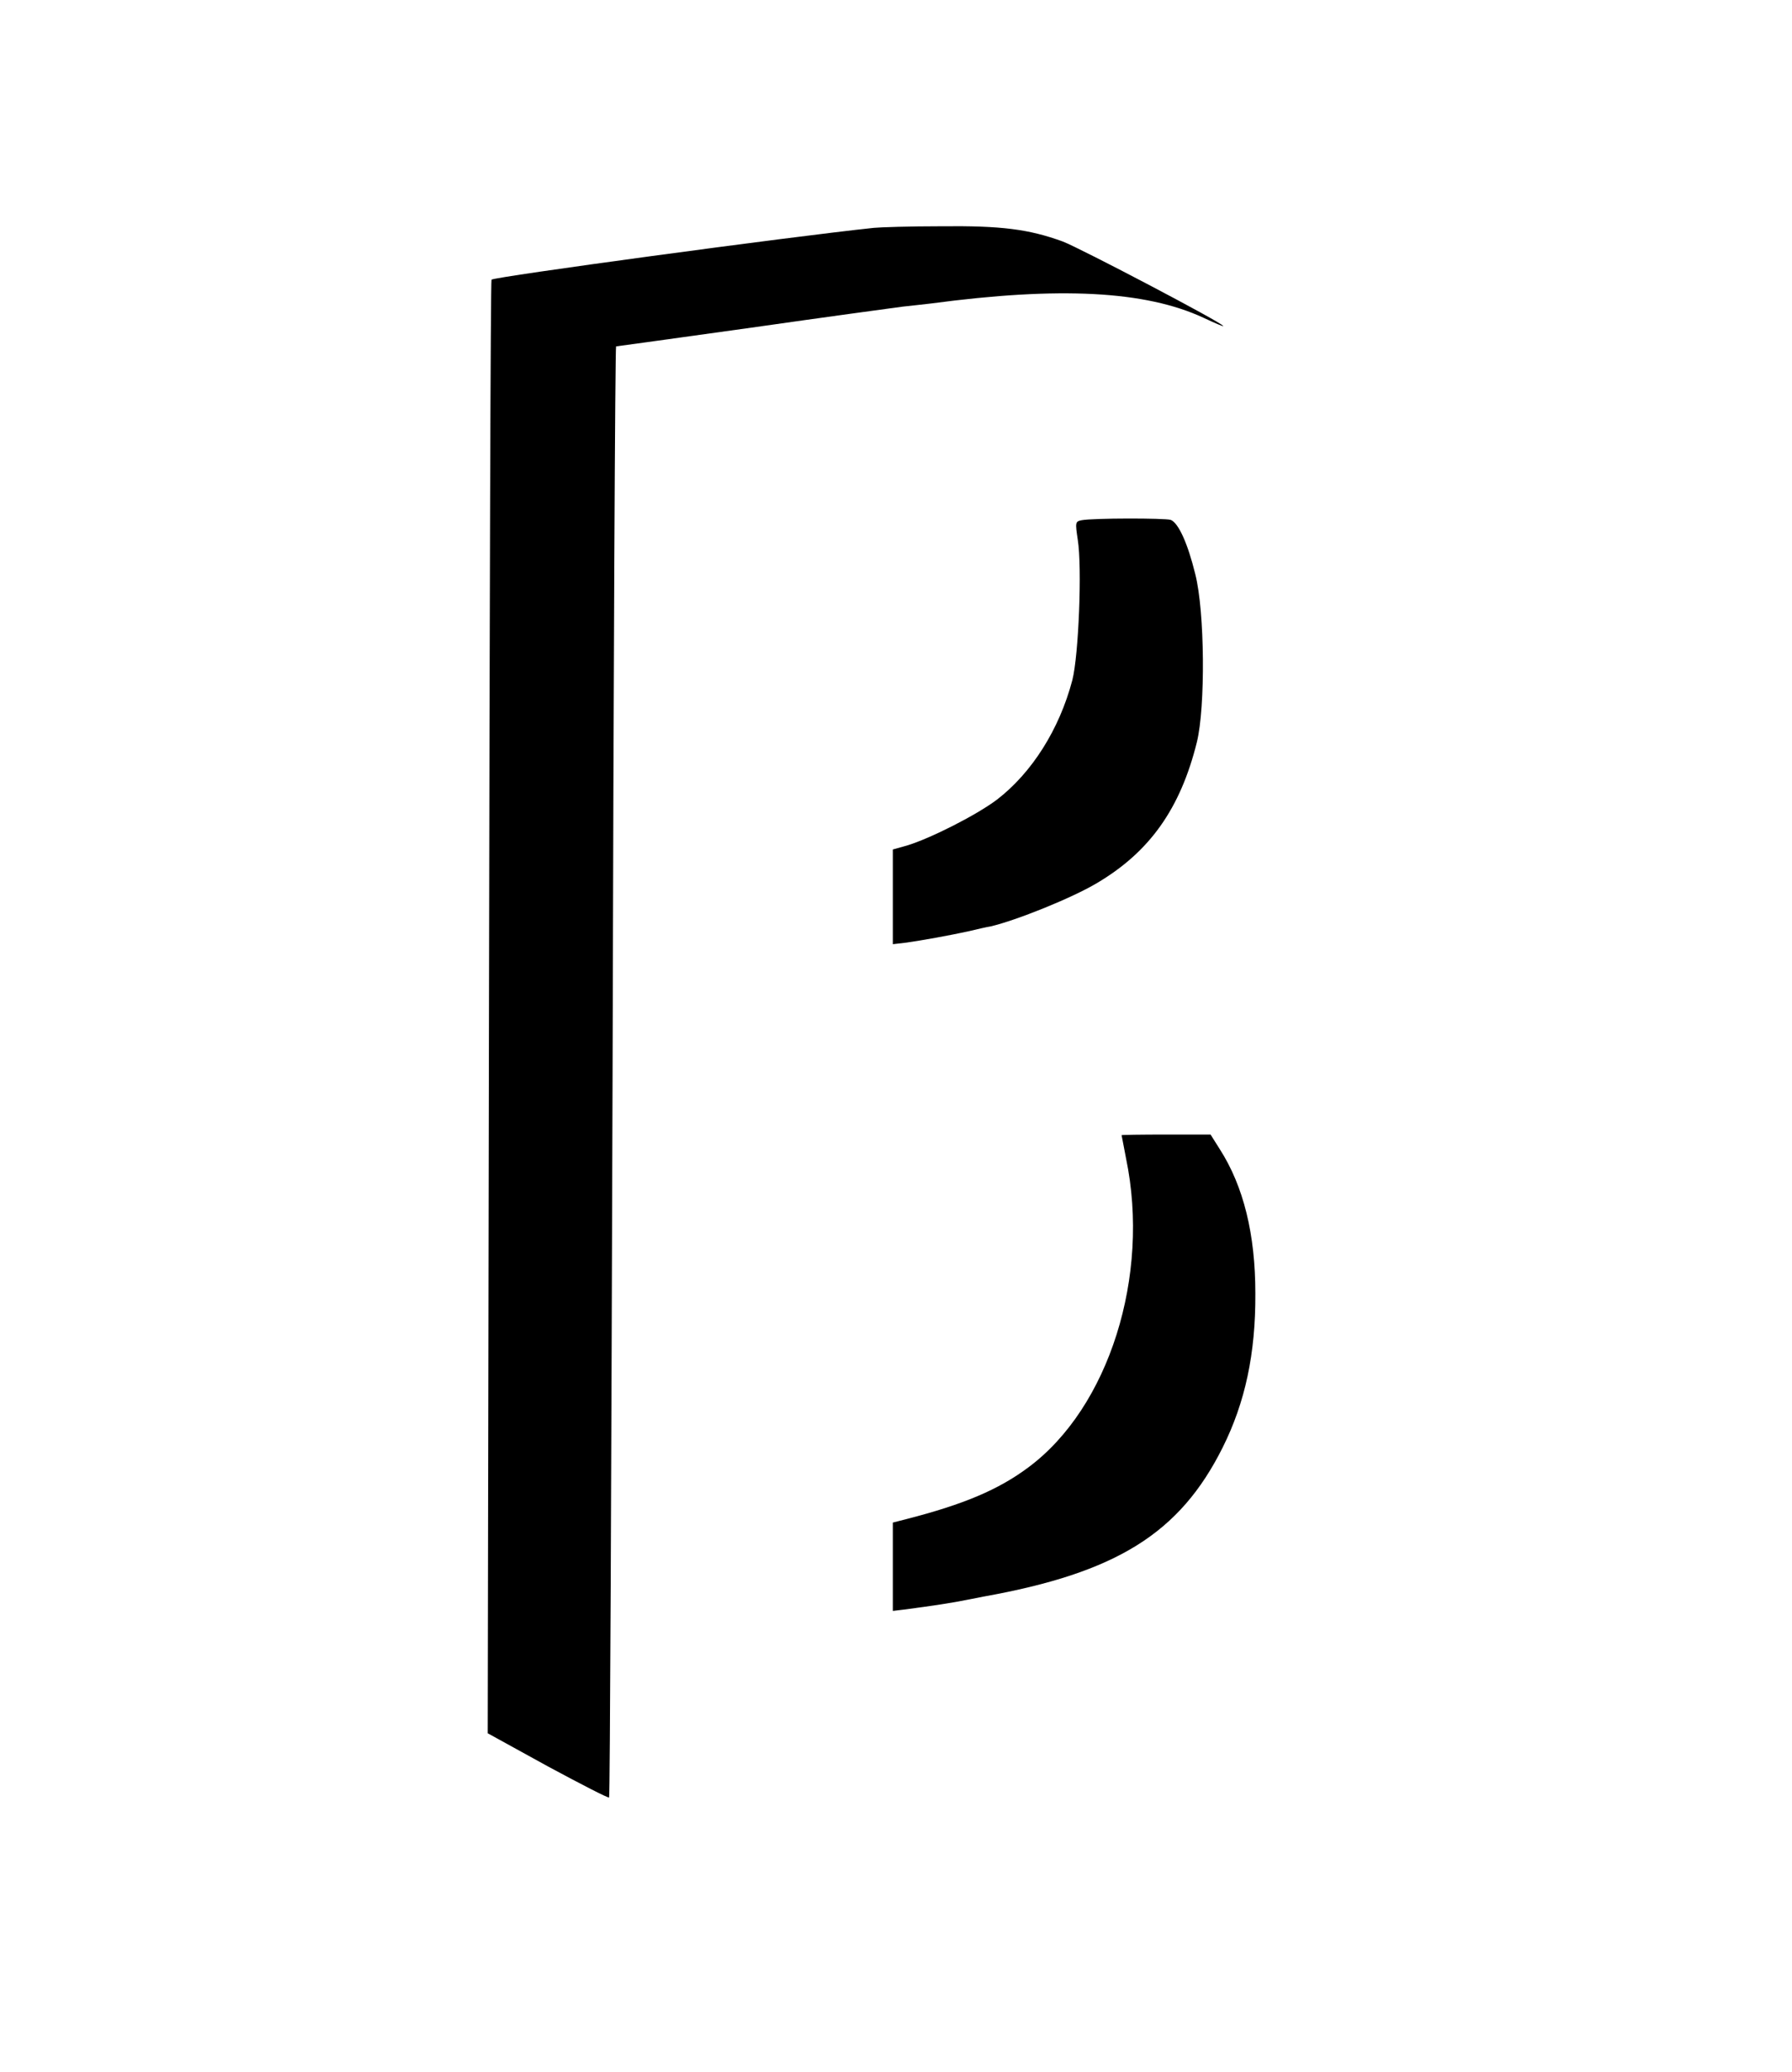 <?xml version="1.0" standalone="no"?>
<!DOCTYPE svg PUBLIC "-//W3C//DTD SVG 20010904//EN"
 "http://www.w3.org/TR/2001/REC-SVG-20010904/DTD/svg10.dtd">
<svg version="1.0" xmlns="http://www.w3.org/2000/svg"
 width="564pt" height="652pt" viewBox="0 0 564 652"
 preserveAspectRatio="xMidYMid meet">

<g transform="translate(0,652) scale(0.1,-0.1)"
fill="#000000" stroke="none">
<path d="M2750 5803 c-266 -28 -1195 -154 -1203 -163 -3 -3 -6 -1033 -8 -2290
l-4 -2284 189 -104 c104 -56 191 -101 193 -98 3 2 7 1031 11 2285 3 1255 8
2281 11 2281 3 0 195 27 426 59 231 33 445 62 475 66 30 3 71 8 90 10 405 54
675 40 858 -45 34 -16 62 -28 62 -26 0 9 -452 246 -505 266 -107 39 -194 50
-383 48 -98 0 -193 -3 -212 -5z"/>
<path d="M3404 4883 c-20 -4 -20 -7 -12 -61 14 -86 3 -364 -17 -442 -41 -156
-128 -292 -237 -376 -65 -49 -211 -123 -285 -145 l-43 -12 0 -149 0 -149 43 5
c49 7 133 22 197 36 25 6 55 13 68 15 81 19 255 89 334 136 166 98 263 234
315 444 27 110 25 410 -5 528 -24 98 -53 161 -77 171 -18 6 -246 6 -281 -1z"/>
<path d="M3530 2948 c0 -2 7 -34 14 -73 77 -370 -54 -784 -307 -972 -95 -71
-205 -117 -384 -163 l-43 -11 0 -139 0 -139 33 4 c93 12 157 22 201 31 11 2
35 7 51 10 419 75 618 199 753 469 71 142 104 296 103 485 0 186 -37 337 -112
454 l-29 46 -140 0 c-77 0 -140 -1 -140 -2z"/>
</g>
</svg>
